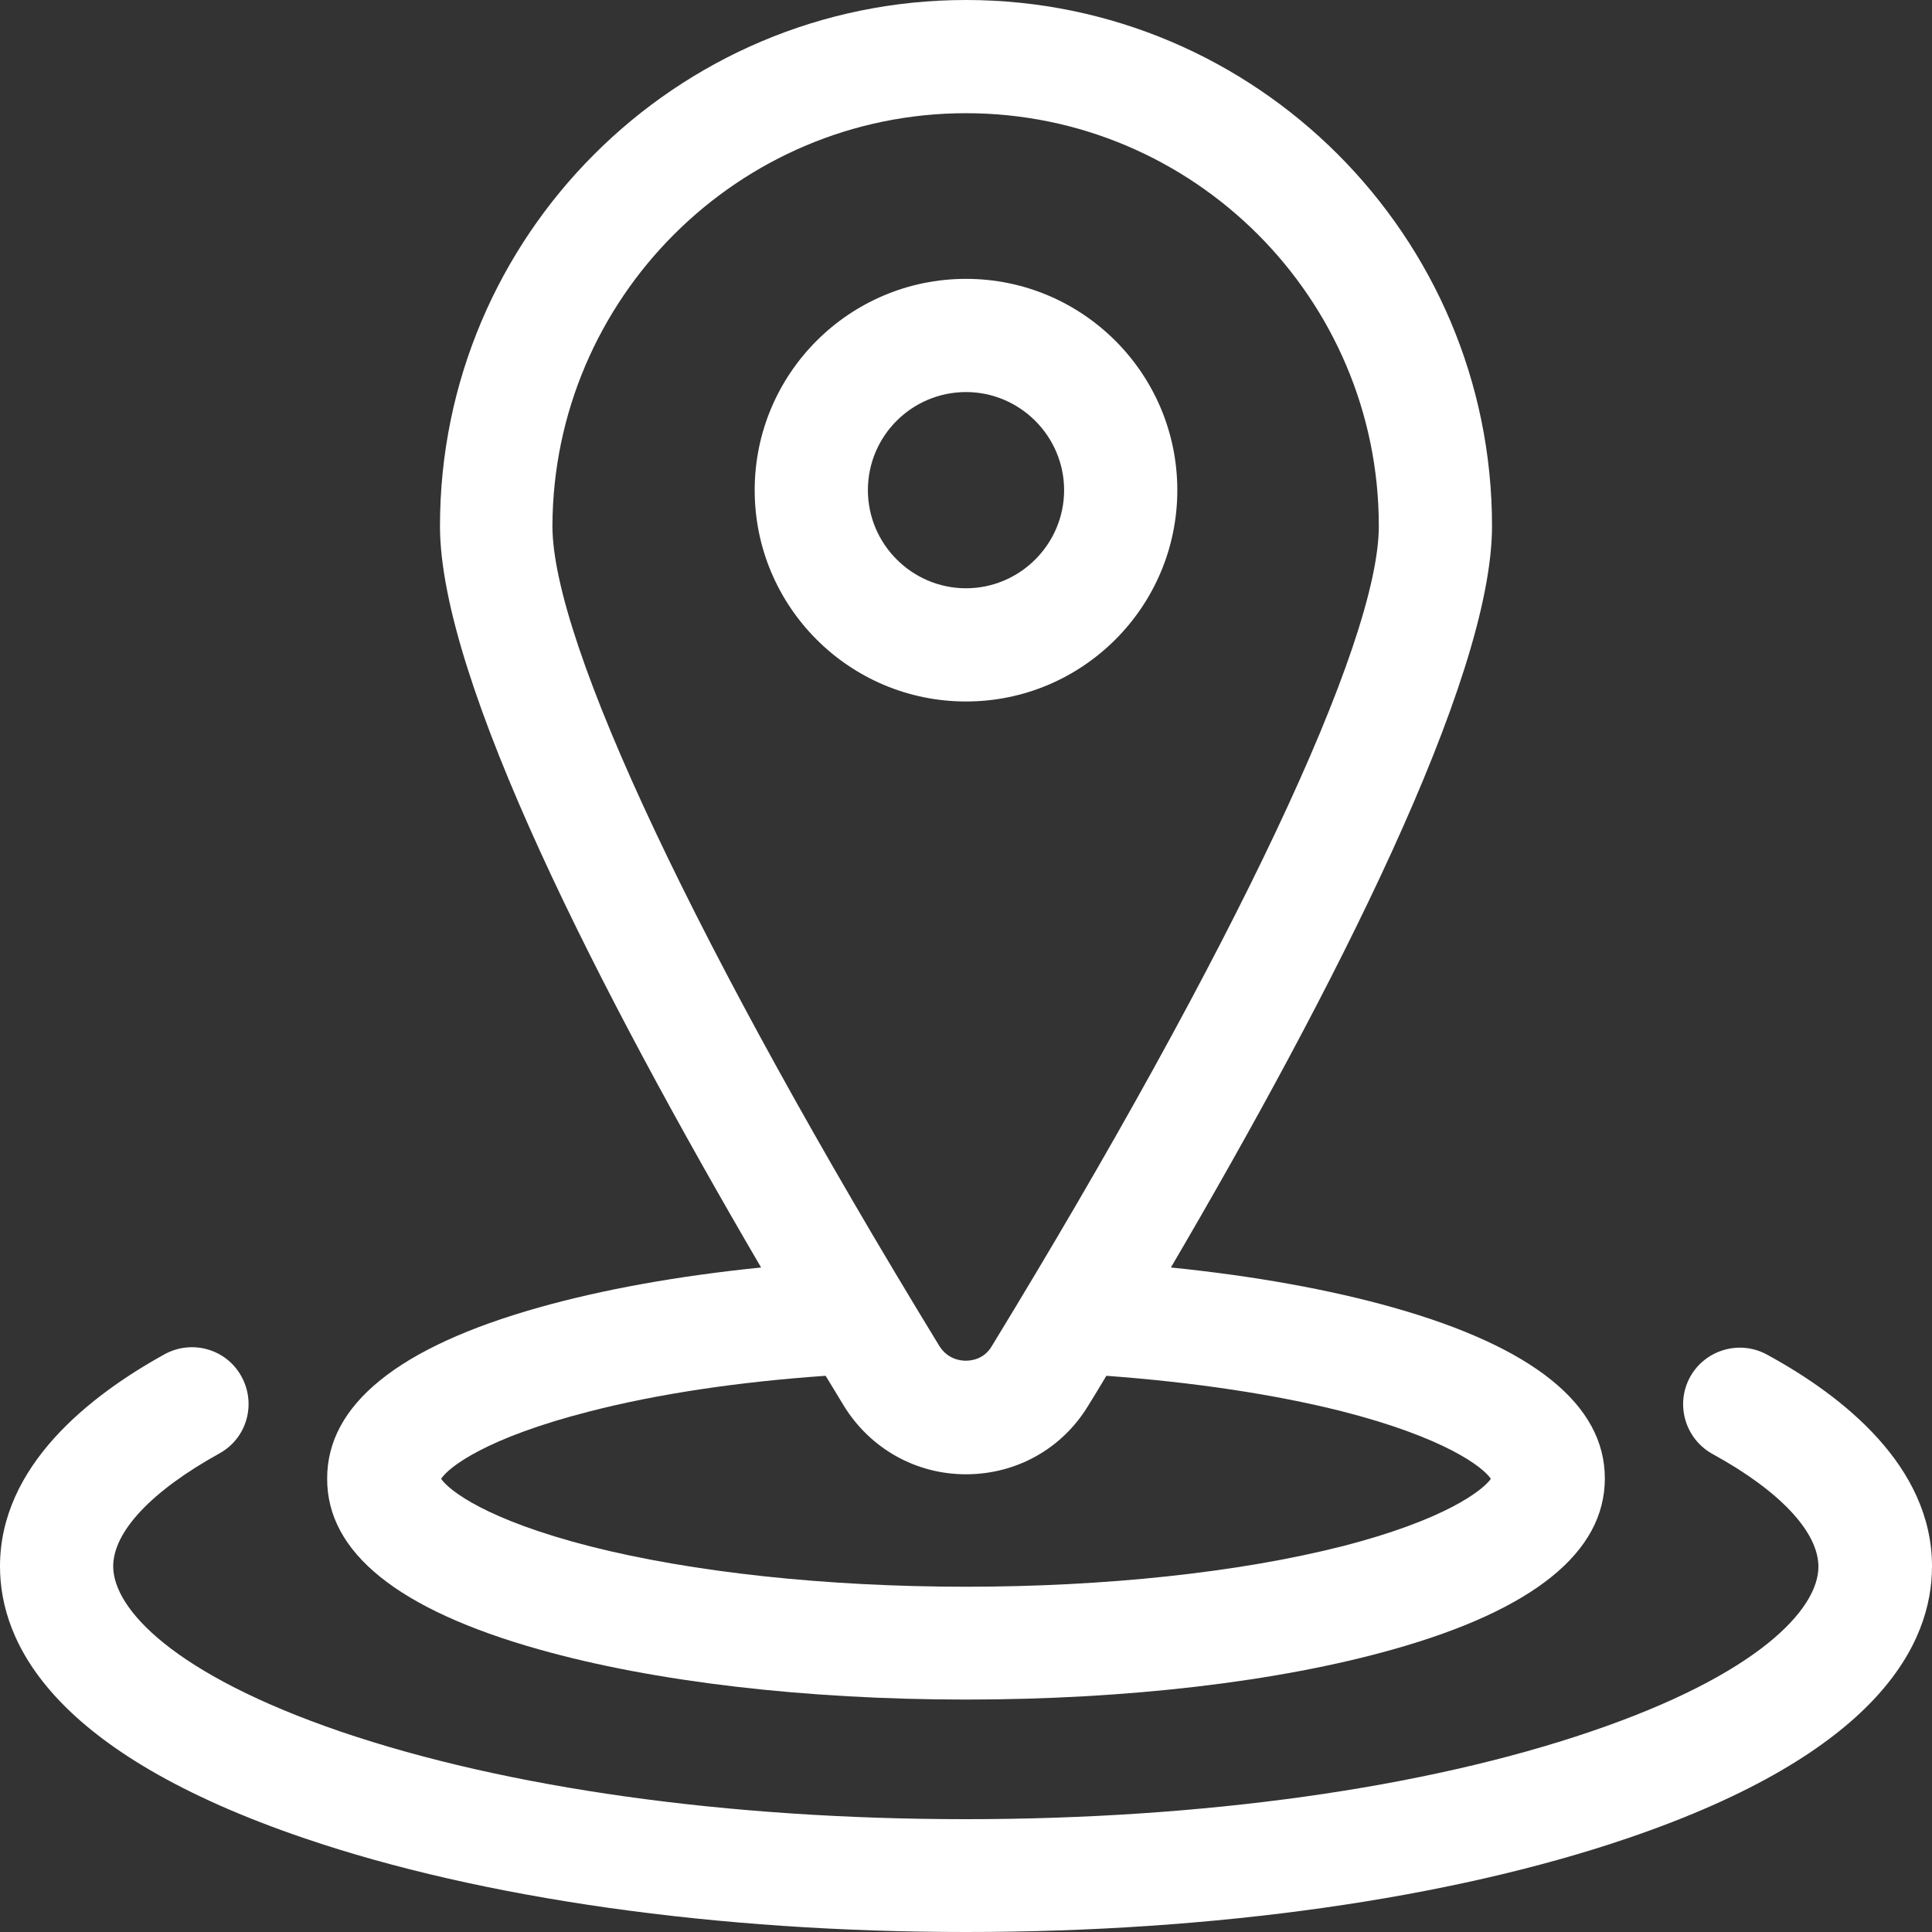 <?xml version="1.0" encoding="utf-8"?>
<!-- Generator: Adobe Illustrator 22.0.1, SVG Export Plug-In . SVG Version: 6.00 Build 0)  -->
<svg version="1.1" id="Capa_1" xmlns="http://www.w3.org/2000/svg" xmlns:xlink="http://www.w3.org/1999/xlink" x="0px" y="0px"
	 viewBox="0 0 512 512" style="enable-background:new 0 0 512 512;" xml:space="preserve">
<rect x="0" y="0" width="512" height="512" fill="#333333" stroke="none"/>
<style type="text/css">
	.st0{fill:#FFFFFF;}
</style>
<g>
	<path class="st0" d="M142.8,437.1c30.4,8.6,70.7,13.3,113.2,13.3s82.8-4.7,113.2-13.3c37.3-10.5,56.1-25.8,56.1-45.3
		c0-19.5-18.9-34.8-56.1-45.3c-17-4.8-37.1-8.4-58.9-10.6c42.8-73,85.1-155.6,85.1-196.5C395.4,62.6,332.9,0,256,0
		S116.6,62.6,116.6,139.4c0,40.9,42.4,123.5,85.1,196.5c-21.8,2.2-41.9,5.8-58.9,10.6c-37.3,10.5-56.1,25.8-56.1,45.3
		C86.6,411.4,105.5,426.6,142.8,437.1z M256,30c60.3,0,109.4,49.1,109.4,109.4c0,31-38.4,112.2-102.6,217.4
		c-2.1,3.5-5.5,3.8-6.9,3.8c-1.4,0-4.7-0.4-6.9-3.8c-64.2-105.1-102.6-186.4-102.6-217.4C146.6,79.1,195.7,30,256,30z M156.4,374
		c17.9-4.6,39.3-7.8,62.4-9.4c1.6,2.6,3.2,5.3,4.8,7.9c7,11.4,19.1,18.2,32.4,18.2c13.4,0,25.5-6.8,32.4-18.2
		c1.6-2.6,3.2-5.2,4.8-7.9c23.1,1.7,44.5,4.9,62.4,9.4c27.4,7,37.4,14.8,39.5,17.9c-2.1,3-12.1,10.9-39.5,17.9
		c-27.2,6.9-62.6,10.7-99.6,10.7s-72.4-3.8-99.6-10.7c-27.4-7-37.4-14.8-39.5-17.9C118.9,388.8,128.9,381,156.4,374z"/>
	<path class="st0" d="M468.3,359c-7.3-4-16.4-1.3-20.4,5.9c-4,7.3-1.3,16.4,5.9,20.4c17.9,9.8,28.1,20.7,28.1,29.9
		c0,11.2-15.9,28.6-60.4,43.7c-44,15-102.8,23.2-165.6,23.2s-121.6-8.2-165.6-23.2C45.9,443.7,30,426.3,30,415.1
		c0-9.2,10.2-20,28.1-29.9c7.3-4,9.9-13.1,5.9-20.4c-4-7.3-13.1-9.9-20.4-5.9C23.7,369.9,0,388.5,0,415.1c0,20.4,14,49.4,80.8,72.1
		c47,16,109.3,24.8,175.2,24.8s128.2-8.8,175.2-24.8c66.8-22.7,80.8-51.7,80.8-72.1C512,388.5,488.3,369.9,468.3,359z"/>
	<path class="st0" d="M312,129.9c0-30.9-25.1-56-56-56s-56,25.1-56,56c0,30.9,25.1,56,56,56S312,160.8,312,129.9z M230,129.9
		c0-14.4,11.7-26,26-26s26,11.7,26,26s-11.7,26-26,26S230,144.2,230,129.9z"/>
</g>
</svg>
